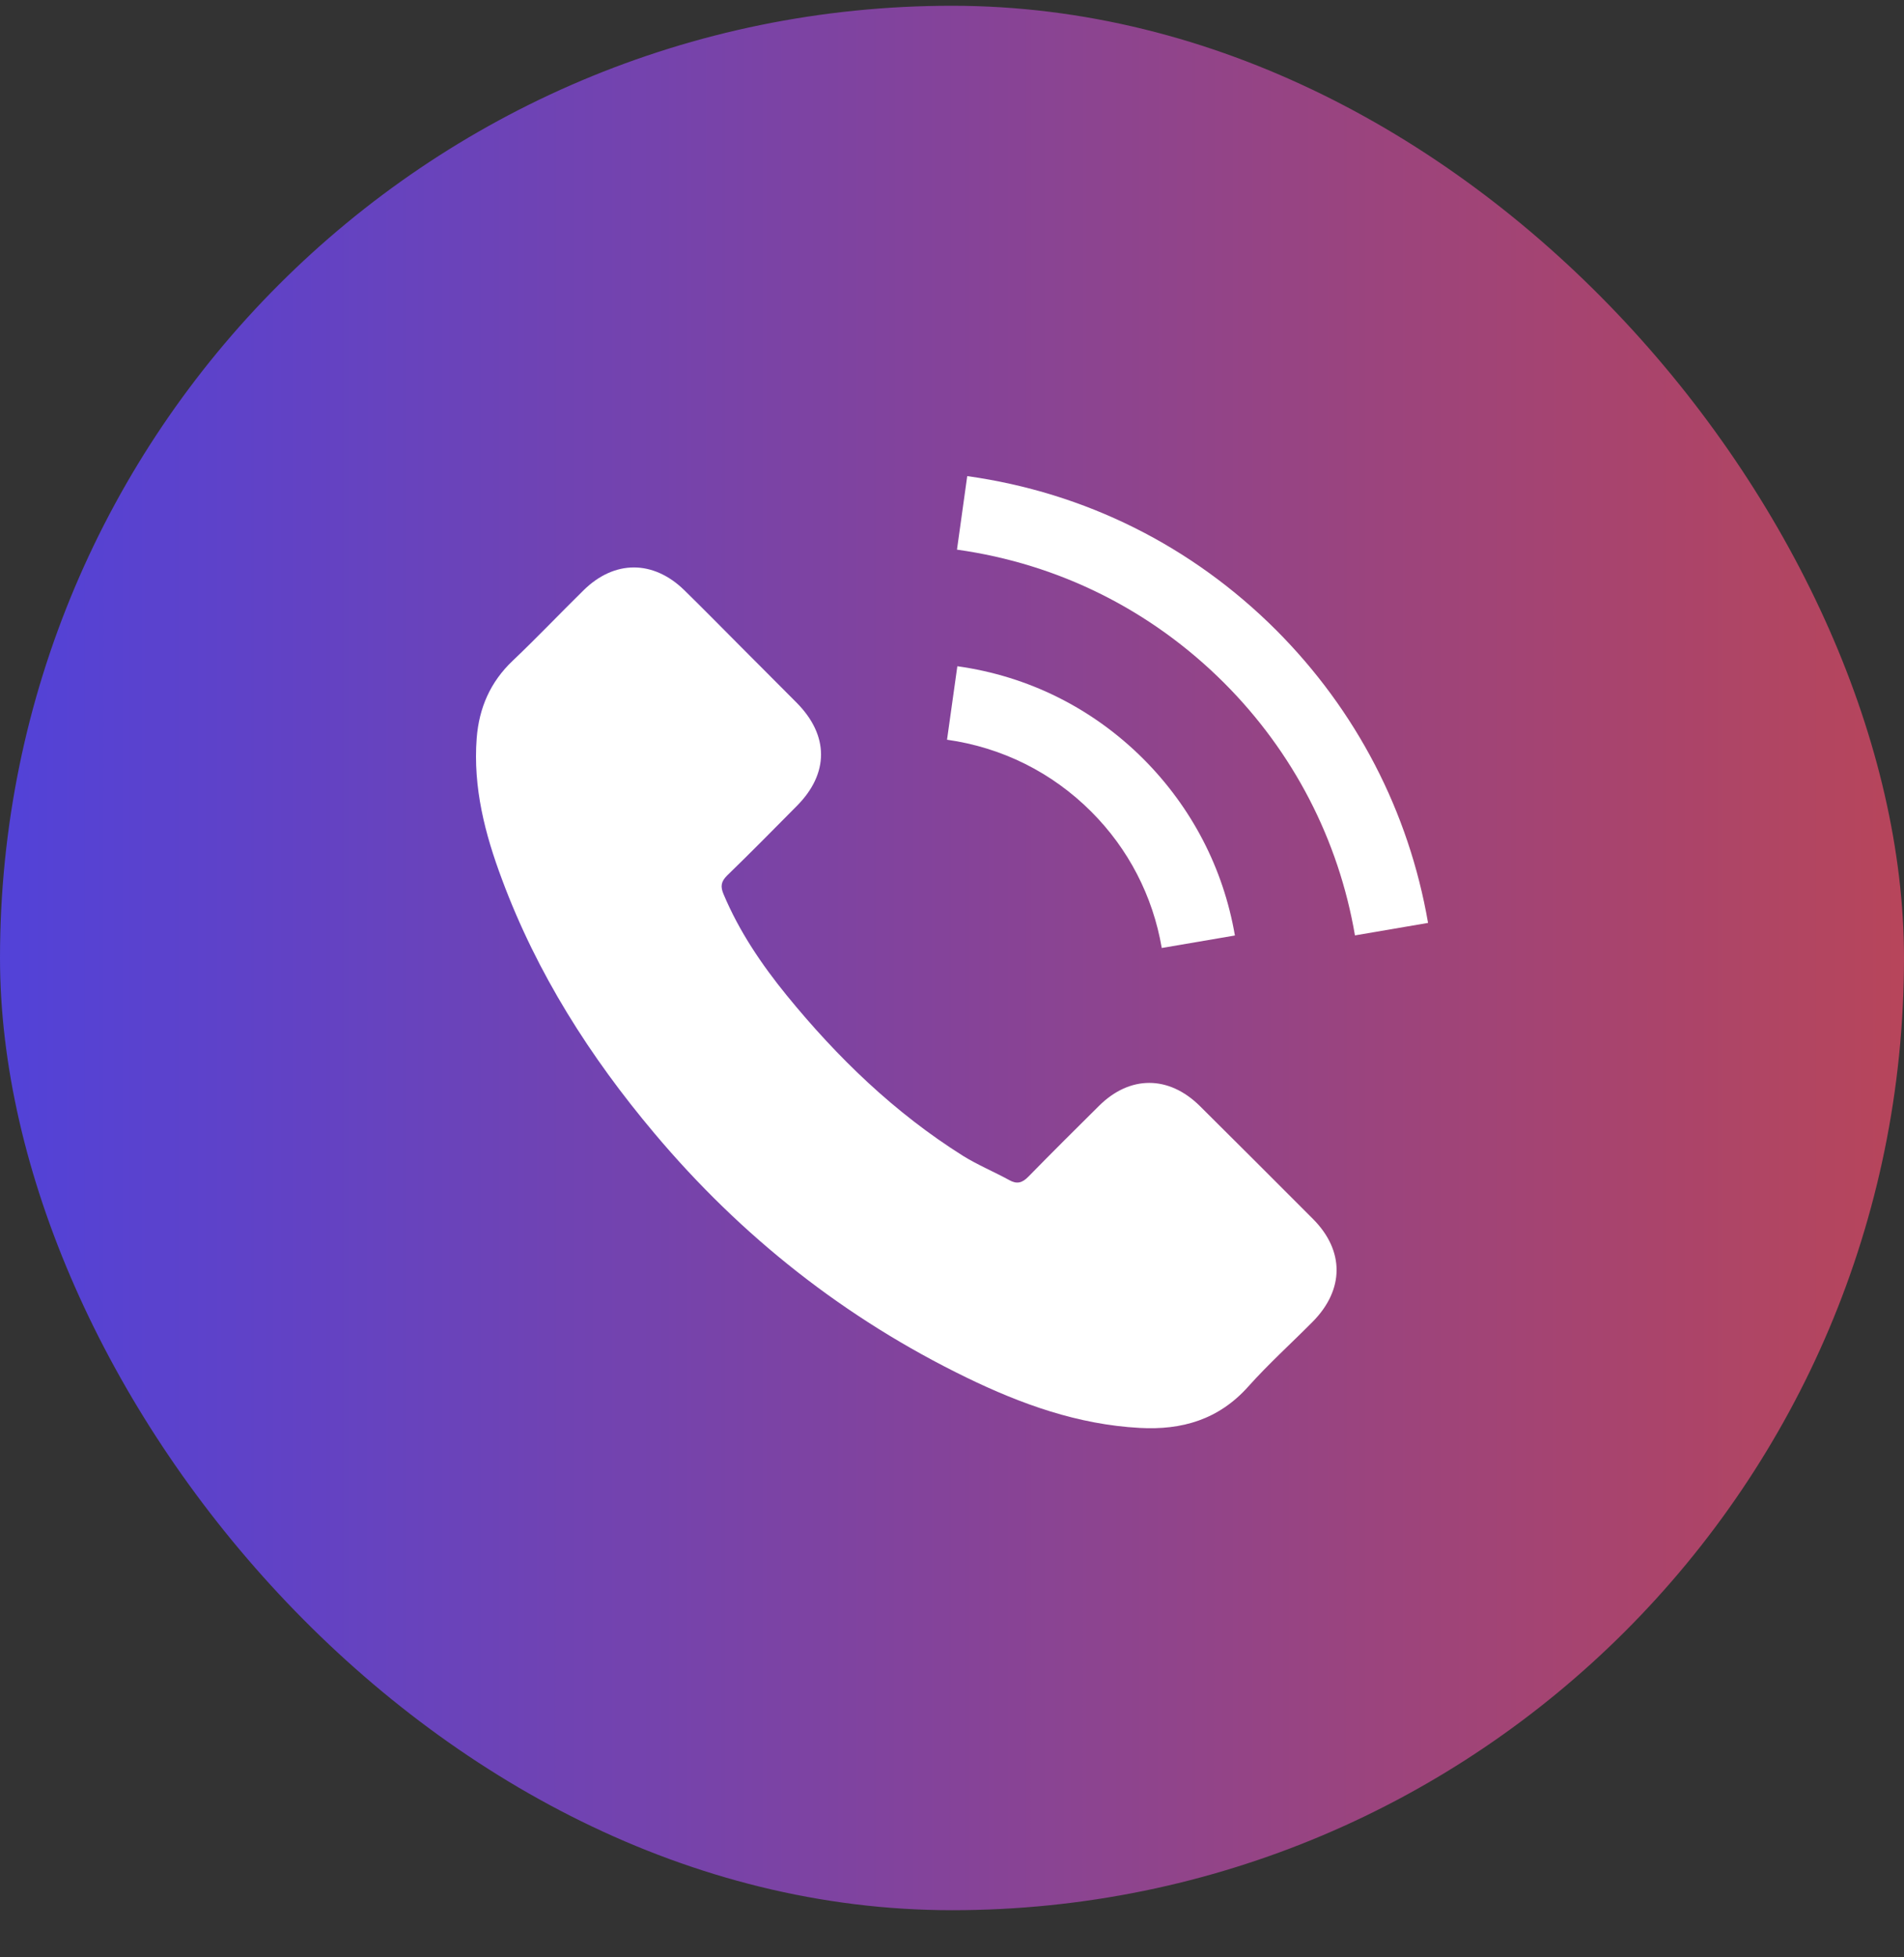 <?xml version="1.0" encoding="UTF-8"?> <svg xmlns="http://www.w3.org/2000/svg" width="36" height="37" viewBox="0 0 36 37" fill="none"><rect x="0" y="0" width="36" height="37" fill="#333333" stroke="none"/><rect y="0.109" width="36" height="36" rx="18" fill="url(#paint0_linear_7432_29554)"></rect><path d="M22.685 20.906C22.096 20.325 21.362 20.325 20.778 20.906C20.332 21.348 19.887 21.79 19.448 22.239C19.328 22.363 19.227 22.389 19.081 22.307C18.793 22.149 18.486 22.022 18.209 21.85C16.916 21.037 15.834 19.992 14.875 18.816C14.399 18.231 13.976 17.606 13.68 16.902C13.62 16.759 13.631 16.666 13.748 16.55C14.193 16.119 14.628 15.677 15.066 15.235C15.677 14.621 15.677 13.902 15.062 13.283C14.714 12.931 14.366 12.587 14.017 12.235C13.658 11.875 13.302 11.512 12.938 11.156C12.35 10.583 11.616 10.583 11.032 11.16C10.582 11.602 10.152 12.055 9.695 12.489C9.271 12.89 9.058 13.381 9.013 13.954C8.942 14.887 9.17 15.767 9.492 16.625C10.152 18.4 11.155 19.977 12.373 21.423C14.017 23.378 15.98 24.925 18.276 26.041C19.31 26.543 20.381 26.929 21.546 26.992C22.348 27.037 23.044 26.835 23.602 26.21C23.984 25.783 24.415 25.393 24.82 24.985C25.419 24.378 25.423 23.644 24.827 23.044C24.115 22.329 23.4 21.617 22.685 20.906Z" fill="white"></path><path d="M21.966 17.92L23.349 17.684C23.131 16.414 22.532 15.264 21.622 14.35C20.659 13.388 19.442 12.781 18.101 12.594L17.906 13.983C18.944 14.13 19.888 14.598 20.633 15.343C21.337 16.047 21.798 16.939 21.966 17.92Z" fill="white"></path><path d="M24.132 11.914C22.536 10.319 20.517 9.311 18.288 9L18.094 10.39C20.019 10.659 21.765 11.532 23.143 12.907C24.45 14.214 25.308 15.866 25.619 17.682L27.001 17.446C26.637 15.341 25.645 13.431 24.132 11.914Z" fill="white"></path><defs><linearGradient id="paint0_linear_7432_29554" x1="-2.01554e-09" y1="36.109" x2="51.974" y2="36.114" gradientUnits="userSpaceOnUse"><stop stop-color="#5242D8"></stop><stop offset="1" stop-color="#E44623"></stop></linearGradient></defs></svg> 